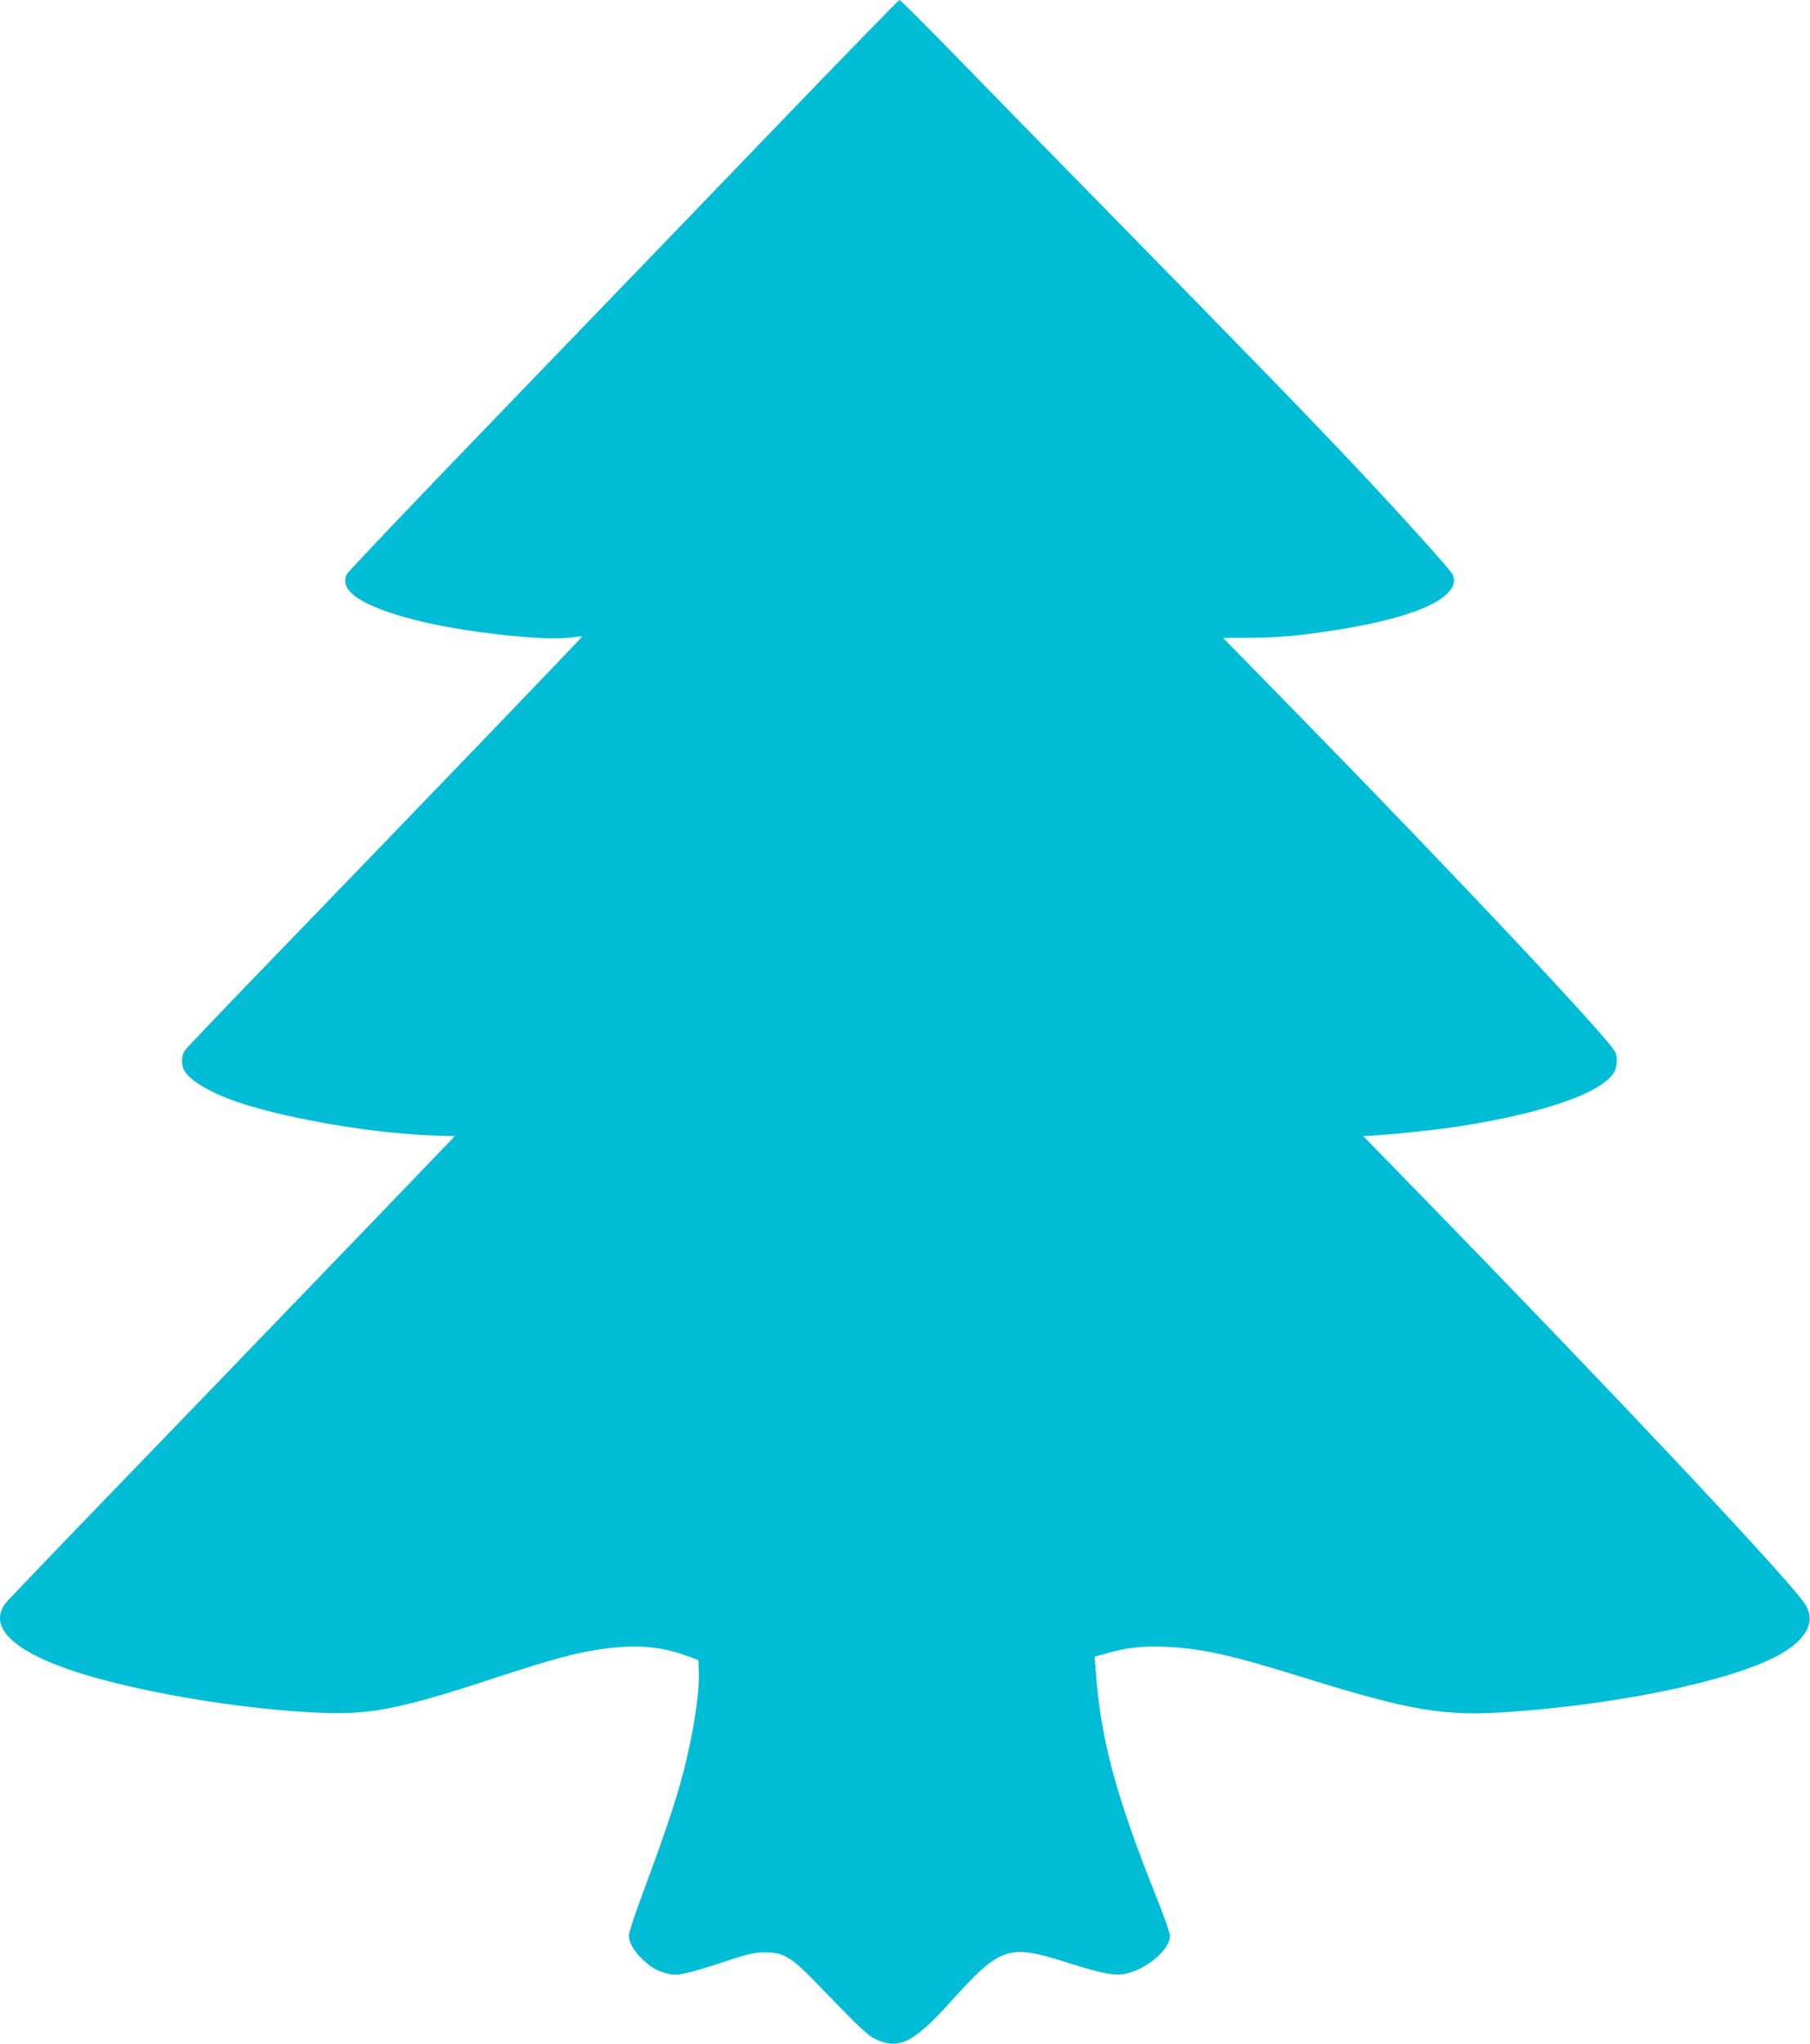 <?xml version="1.0" standalone="no"?>
<!DOCTYPE svg PUBLIC "-//W3C//DTD SVG 20010904//EN"
 "http://www.w3.org/TR/2001/REC-SVG-20010904/DTD/svg10.dtd">
<svg version="1.0" xmlns="http://www.w3.org/2000/svg"
 width="1134pt" height="1280pt" viewBox="0 0 1134 1280"
 preserveAspectRatio="xMidYMid meet">
<g transform="translate(0,1280) scale(0.1,-0.1)"
fill="#00bcd4" stroke="none">
<path d="M4858 12002 c-421 -438 -1195 -1240 -1718 -1782 -523 -542 -959 -999
-967 -1016 -52 -105 95 -202 437 -289 298 -75 805 -131 970 -107 36 5 66 8 68
7 3 -3 -959 -1003 -1927 -2004 -300 -310 -554 -575 -563 -590 -19 -28 -23 -76
-9 -113 26 -69 167 -153 361 -217 320 -104 862 -194 1232 -203 l107 -3 -28
-30 c-64 -68 -1435 -1491 -2075 -2153 -379 -392 -700 -727 -713 -744 -105
-143 42 -292 409 -417 391 -133 1079 -250 1583 -268 304 -11 495 28 1067 216
371 122 526 164 696 186 202 27 351 14 509 -43 l78 -28 3 -65 c8 -150 -45
-464 -123 -734 -48 -163 -108 -339 -234 -678 -45 -120 -81 -232 -81 -248 0
-44 32 -99 87 -151 57 -53 91 -72 155 -88 60 -15 113 -5 348 72 157 52 196 61
260 61 118 1 166 -27 325 -192 271 -280 320 -327 368 -350 147 -71 240 -25
472 232 316 350 361 365 742 243 207 -66 290 -81 358 -66 133 30 275 152 275
236 0 18 -38 128 -86 246 -252 628 -349 991 -379 1413 l-7 90 79 22 c121 35
224 46 363 40 233 -11 408 -50 855 -189 692 -215 896 -249 1315 -218 745 54
1468 215 1723 384 144 95 182 202 108 302 -138 190 -1207 1326 -2404 2554
l-356 365 52 3 c103 5 375 33 507 52 555 82 946 216 1015 350 18 35 19 93 4
123 -50 94 -1013 1118 -2040 2167 l-416 425 166 1 c183 1 317 13 551 50 364
58 609 140 693 233 38 42 45 70 28 113 -10 25 -315 364 -611 678 -283 301
-676 705 -1510 1555 -421 429 -894 912 -1050 1073 -157 160 -289 292 -295 292
-5 -1 -355 -359 -777 -798z"/>
</g>
</svg>
